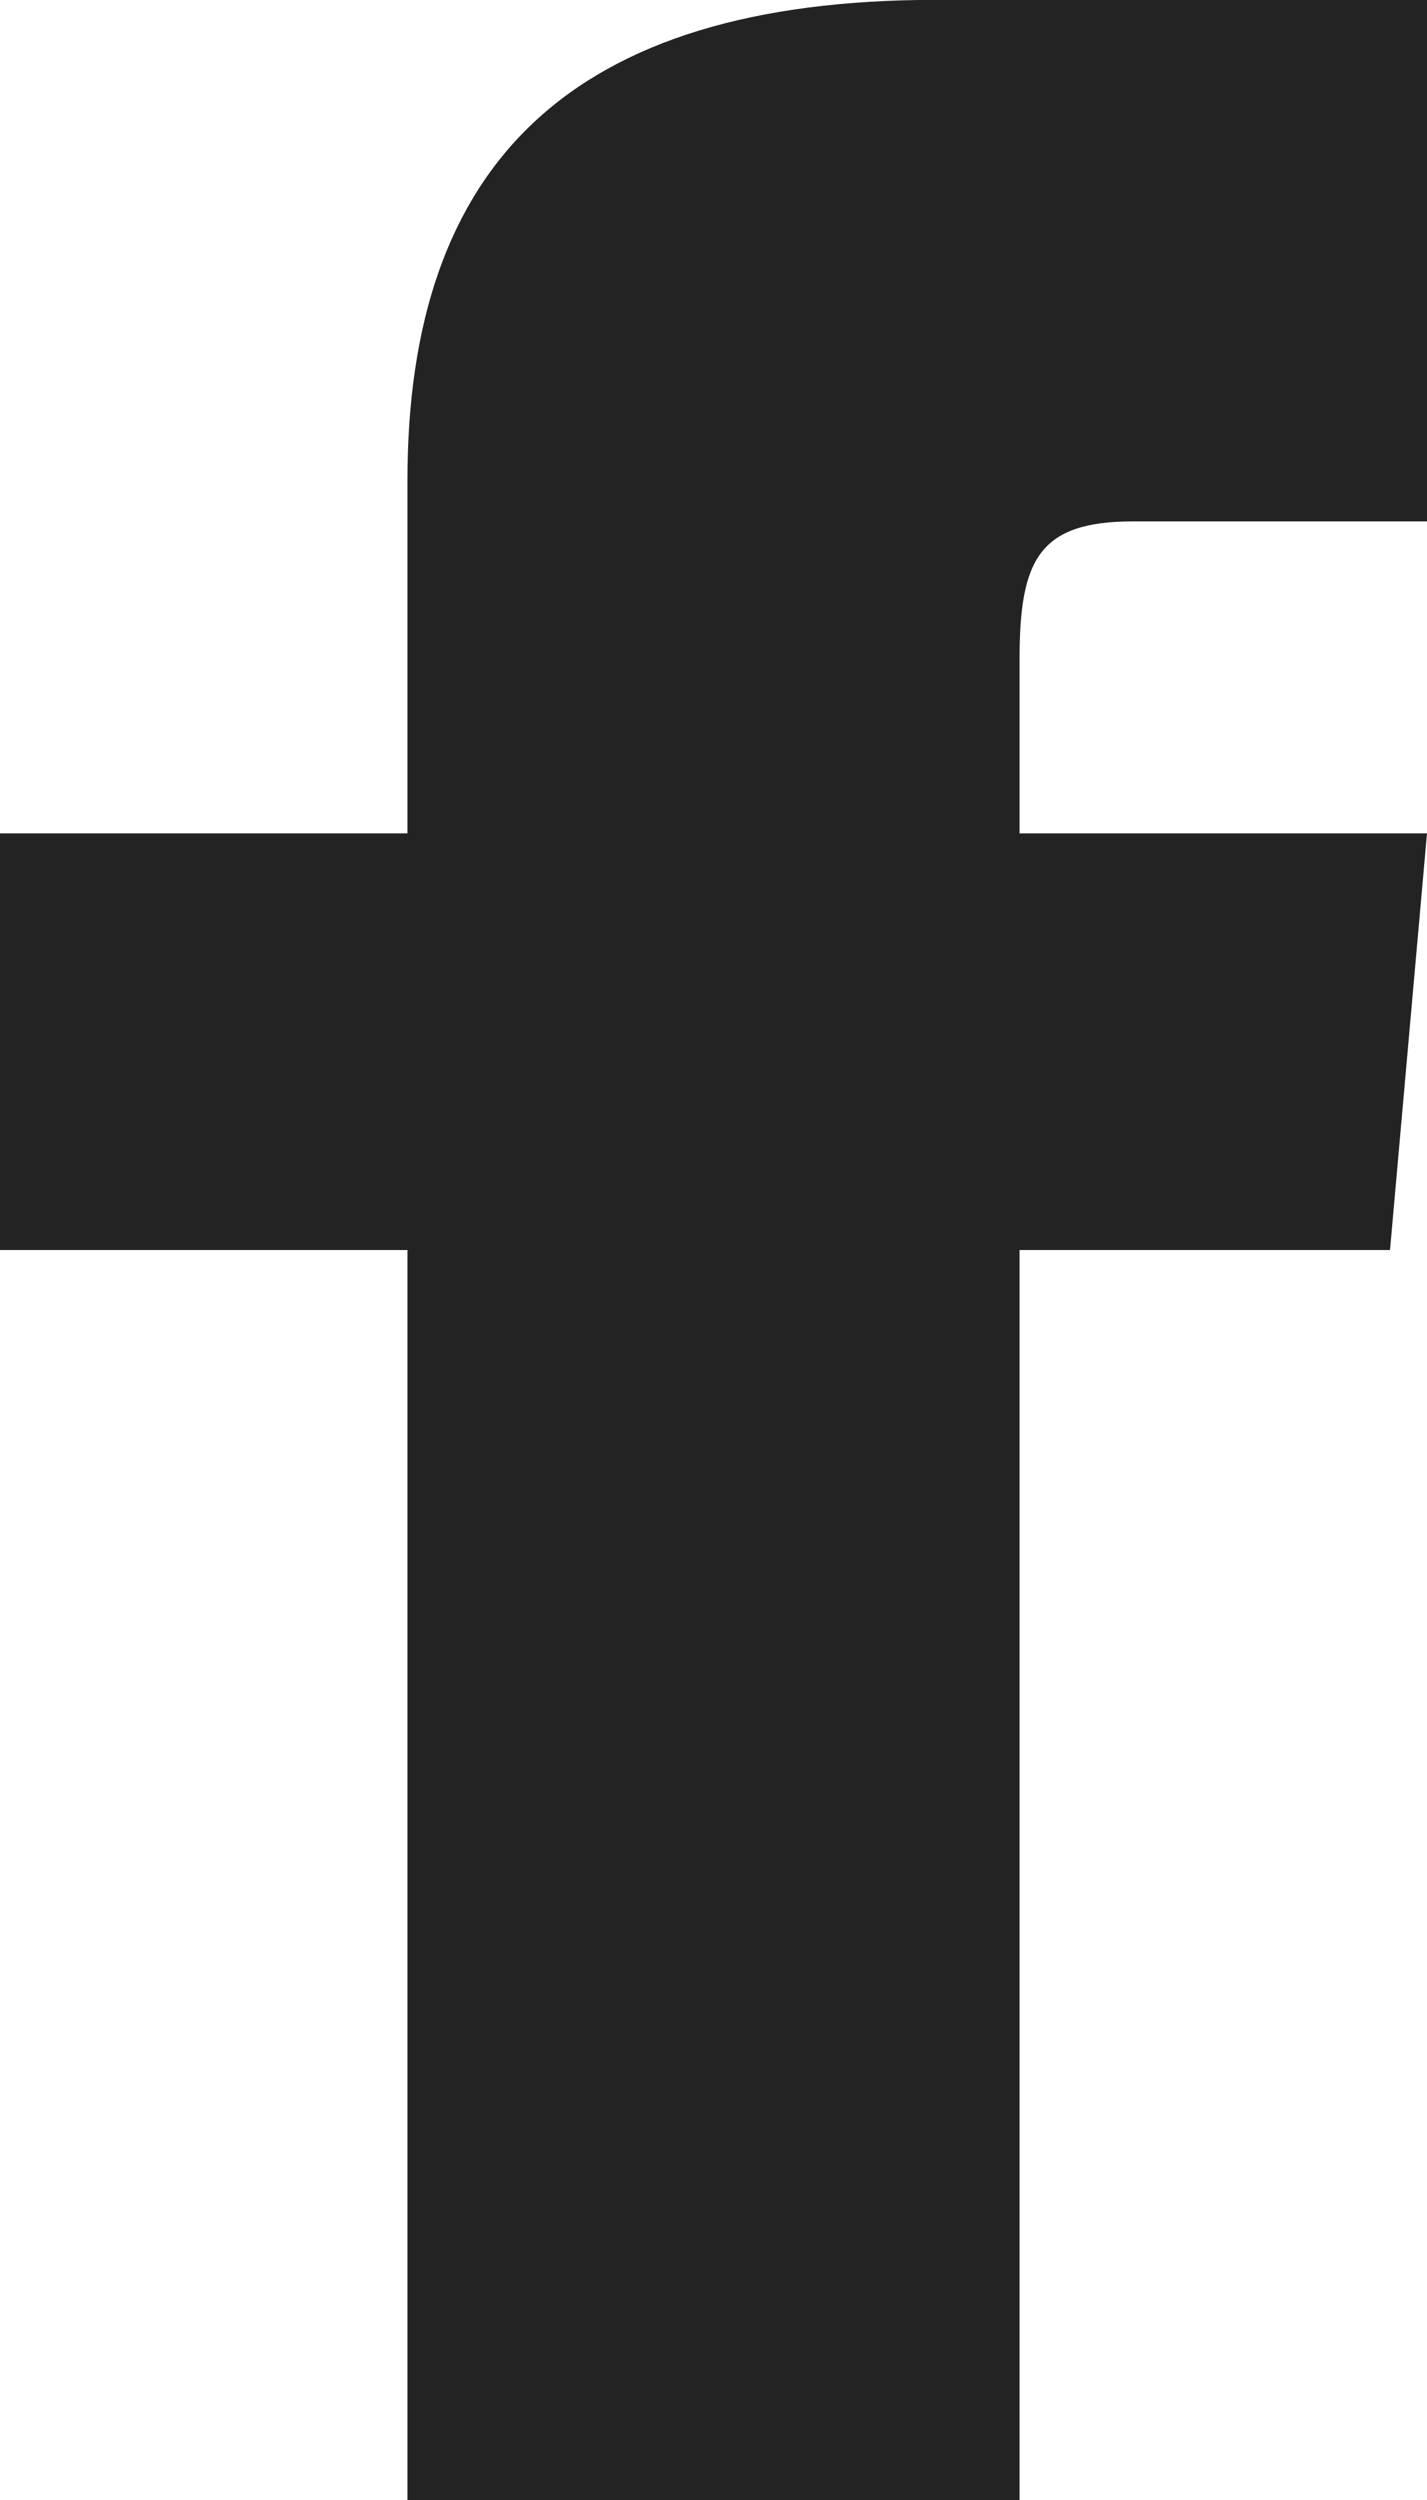 <svg xmlns="http://www.w3.org/2000/svg" width="9.761" height="17.095" viewBox="0 0 9.761 17.095">
  <g id="グループ化_71" data-name="グループ化 71" transform="translate(-15.125 -11.631)">
    <path id="facebook" d="M2927.867,1232.918h-2.787v2.849h2.787v8.548h4.187v-8.548h2.534l.253-2.849h-2.787v-1.189c0-.682.132-.944.777-.944h2.01v-3.566h-3.356c-2.508,0-3.618,1.128-3.618,3.286Z" transform="translate(-2909.955 -1215.589)" fill="#232323" fill-rule="evenodd"/>
  </g>
</svg>
